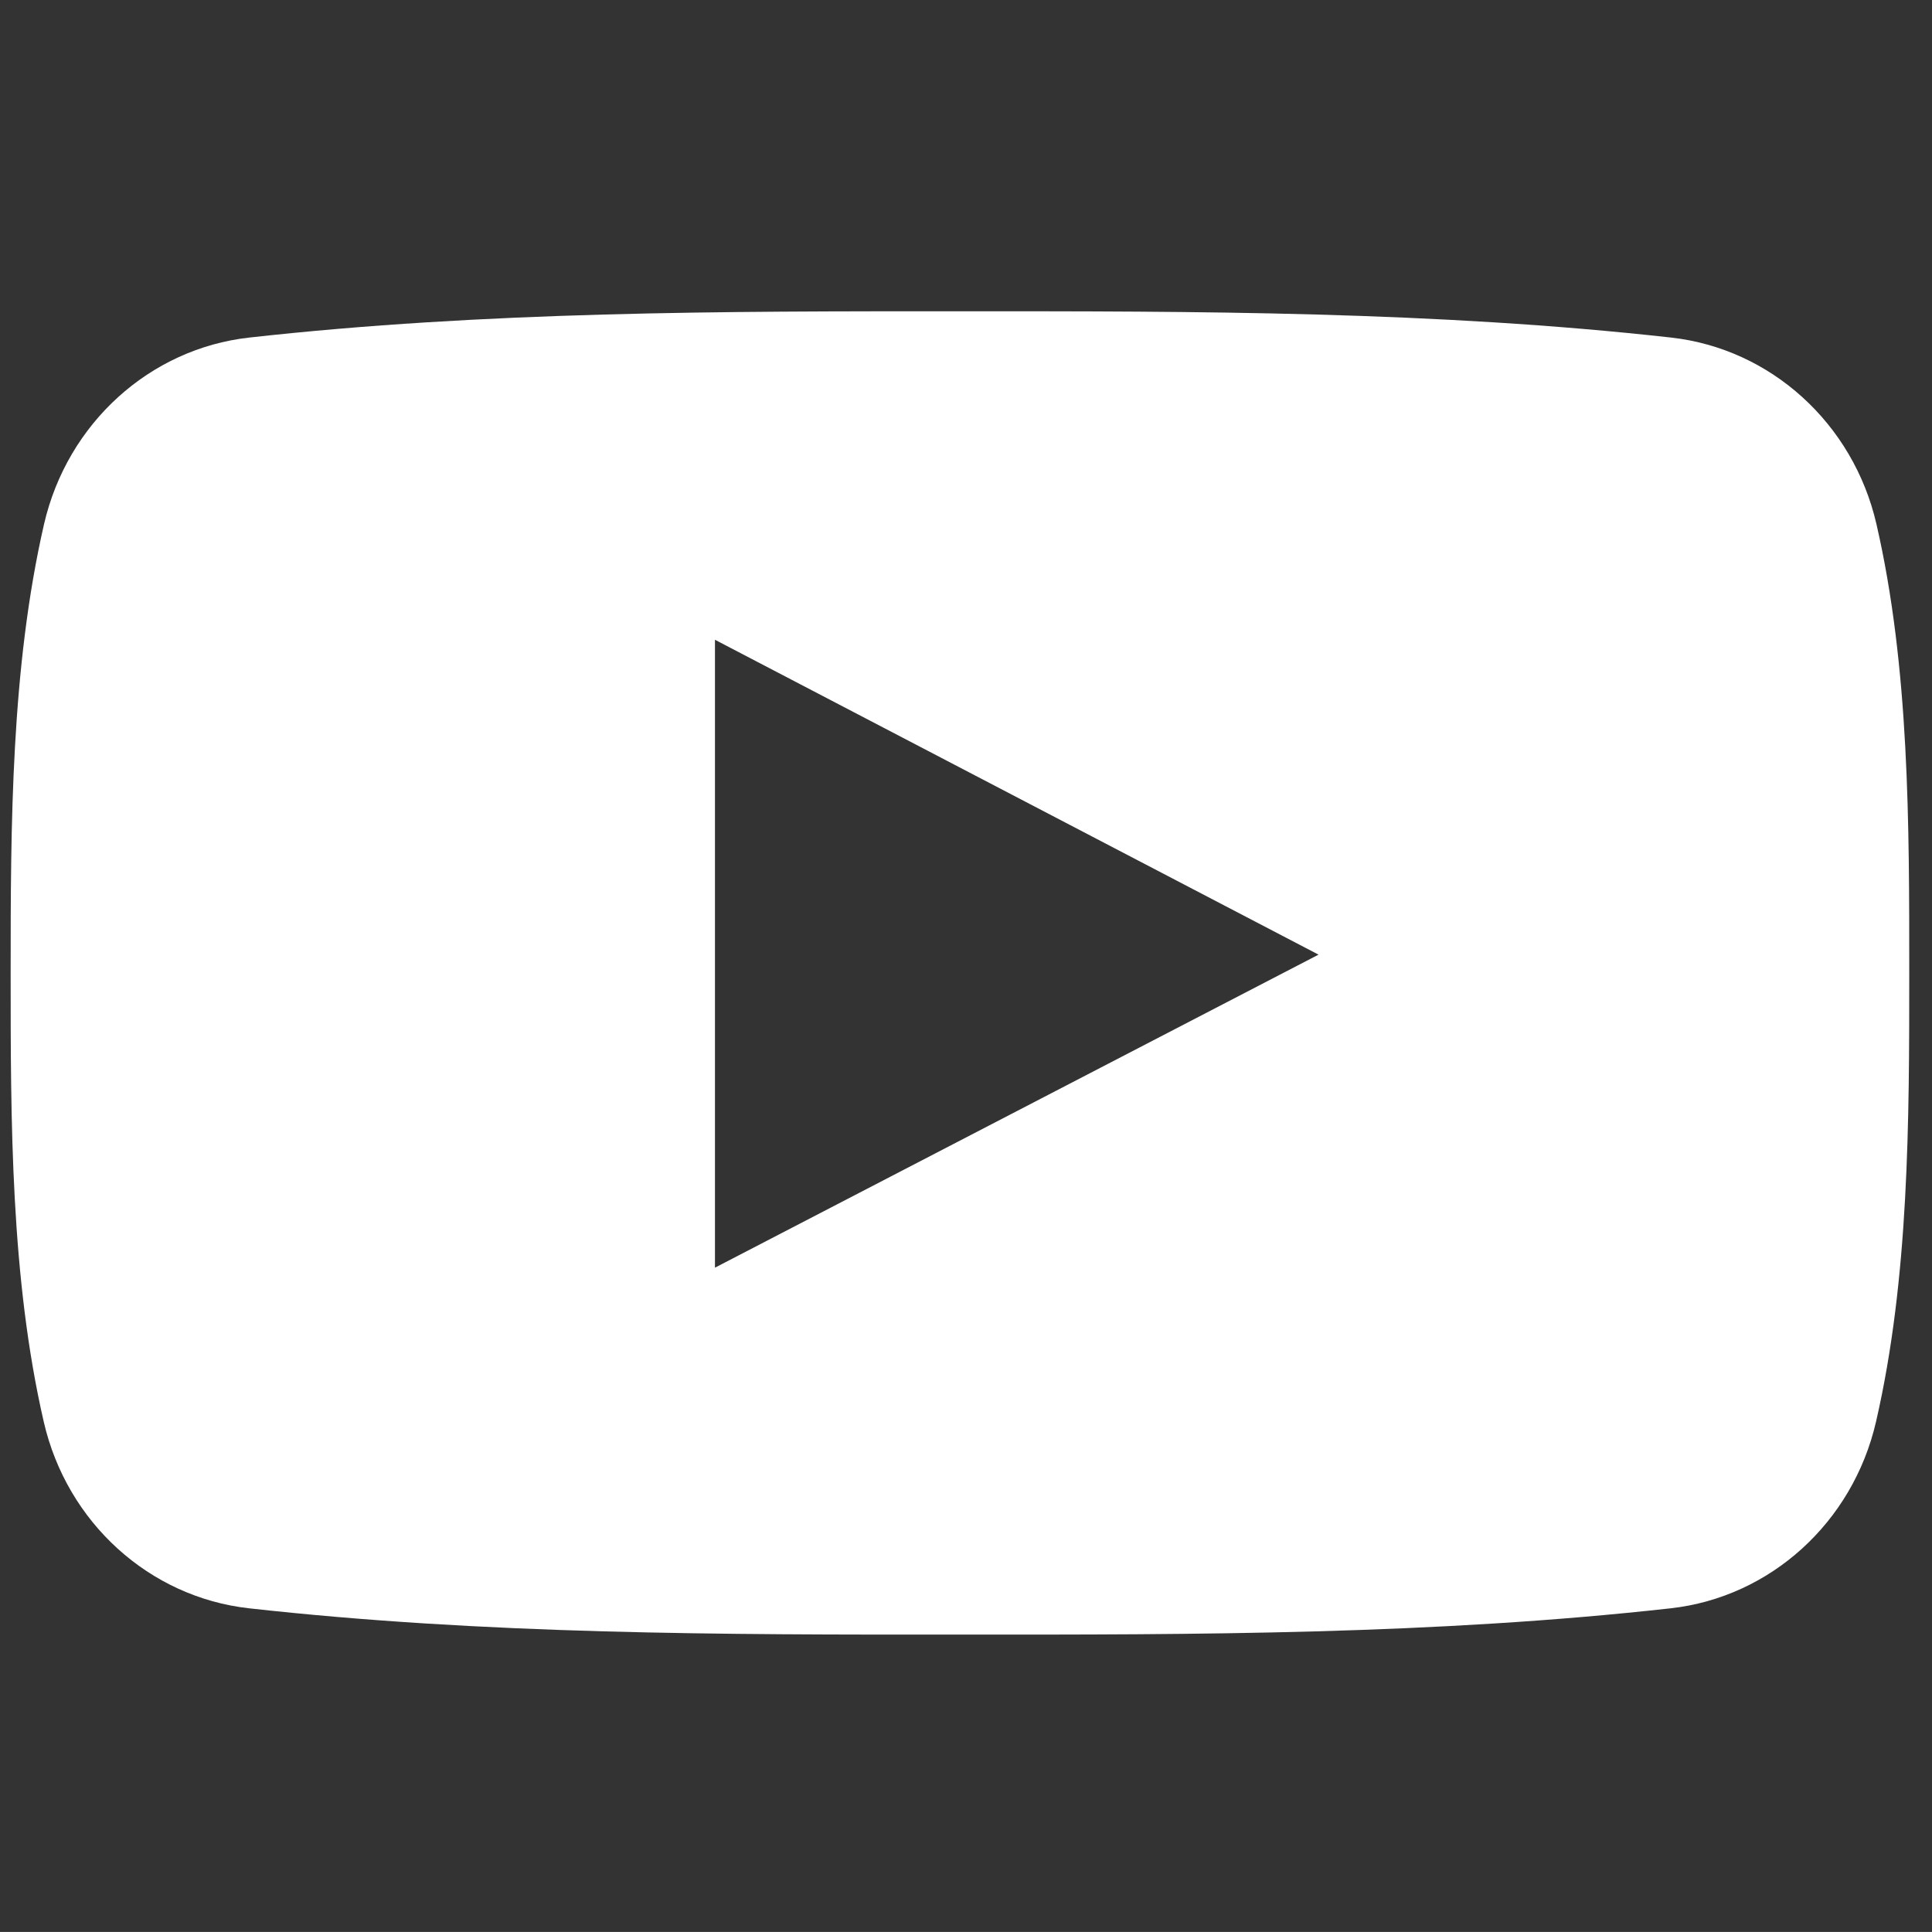 <?xml version="1.0" encoding="utf-8"?>
<!-- Generator: Adobe Illustrator 14.0.0, SVG Export Plug-In . SVG Version: 6.00 Build 43363)  -->
<!DOCTYPE svg PUBLIC "-//W3C//DTD SVG 1.1//EN" "http://www.w3.org/Graphics/SVG/1.1/DTD/svg11.dtd">
<svg version="1.1" id="Warstwa_1" xmlns="http://www.w3.org/2000/svg" xmlns:xlink="http://www.w3.org/1999/xlink" x="0px" y="0px"
	 width="68.032px" height="68.031px" viewBox="0 0 68.032 68.031" enable-background="new 0 0 68.032 68.031" xml:space="preserve">
<rect x="0" y="0" width="68.032" height="68.031" fill="#333333" stroke="none"/>
<g>
	<path fill="#FFFFFF" d="M66.076,18.457c-0.818-3.556-3.729-6.179-7.229-6.57c-8.291-0.925-16.682-0.93-25.035-0.925
		c-8.354-0.005-16.747,0-25.037,0.925c-3.499,0.391-6.404,3.014-7.224,6.57C0.389,23.52,0.375,29.047,0.375,34.26
		s0,10.741,1.165,15.803c0.816,3.556,3.724,6.179,7.225,6.57c8.29,0.926,16.682,0.932,25.036,0.926
		c8.354,0.006,16.745,0,25.034-0.926c3.499-0.392,6.407-3.015,7.226-6.57c1.166-5.063,1.17-10.59,1.17-15.803
		S67.241,23.52,66.076,18.457L66.076,18.457z M25.176,44.639c0-7.396,0-14.715,0-22.111c7.085,3.697,14.125,7.369,21.254,11.088
		C39.322,37.305,32.279,40.954,25.176,44.639L25.176,44.639z"/>
</g>
</svg>
